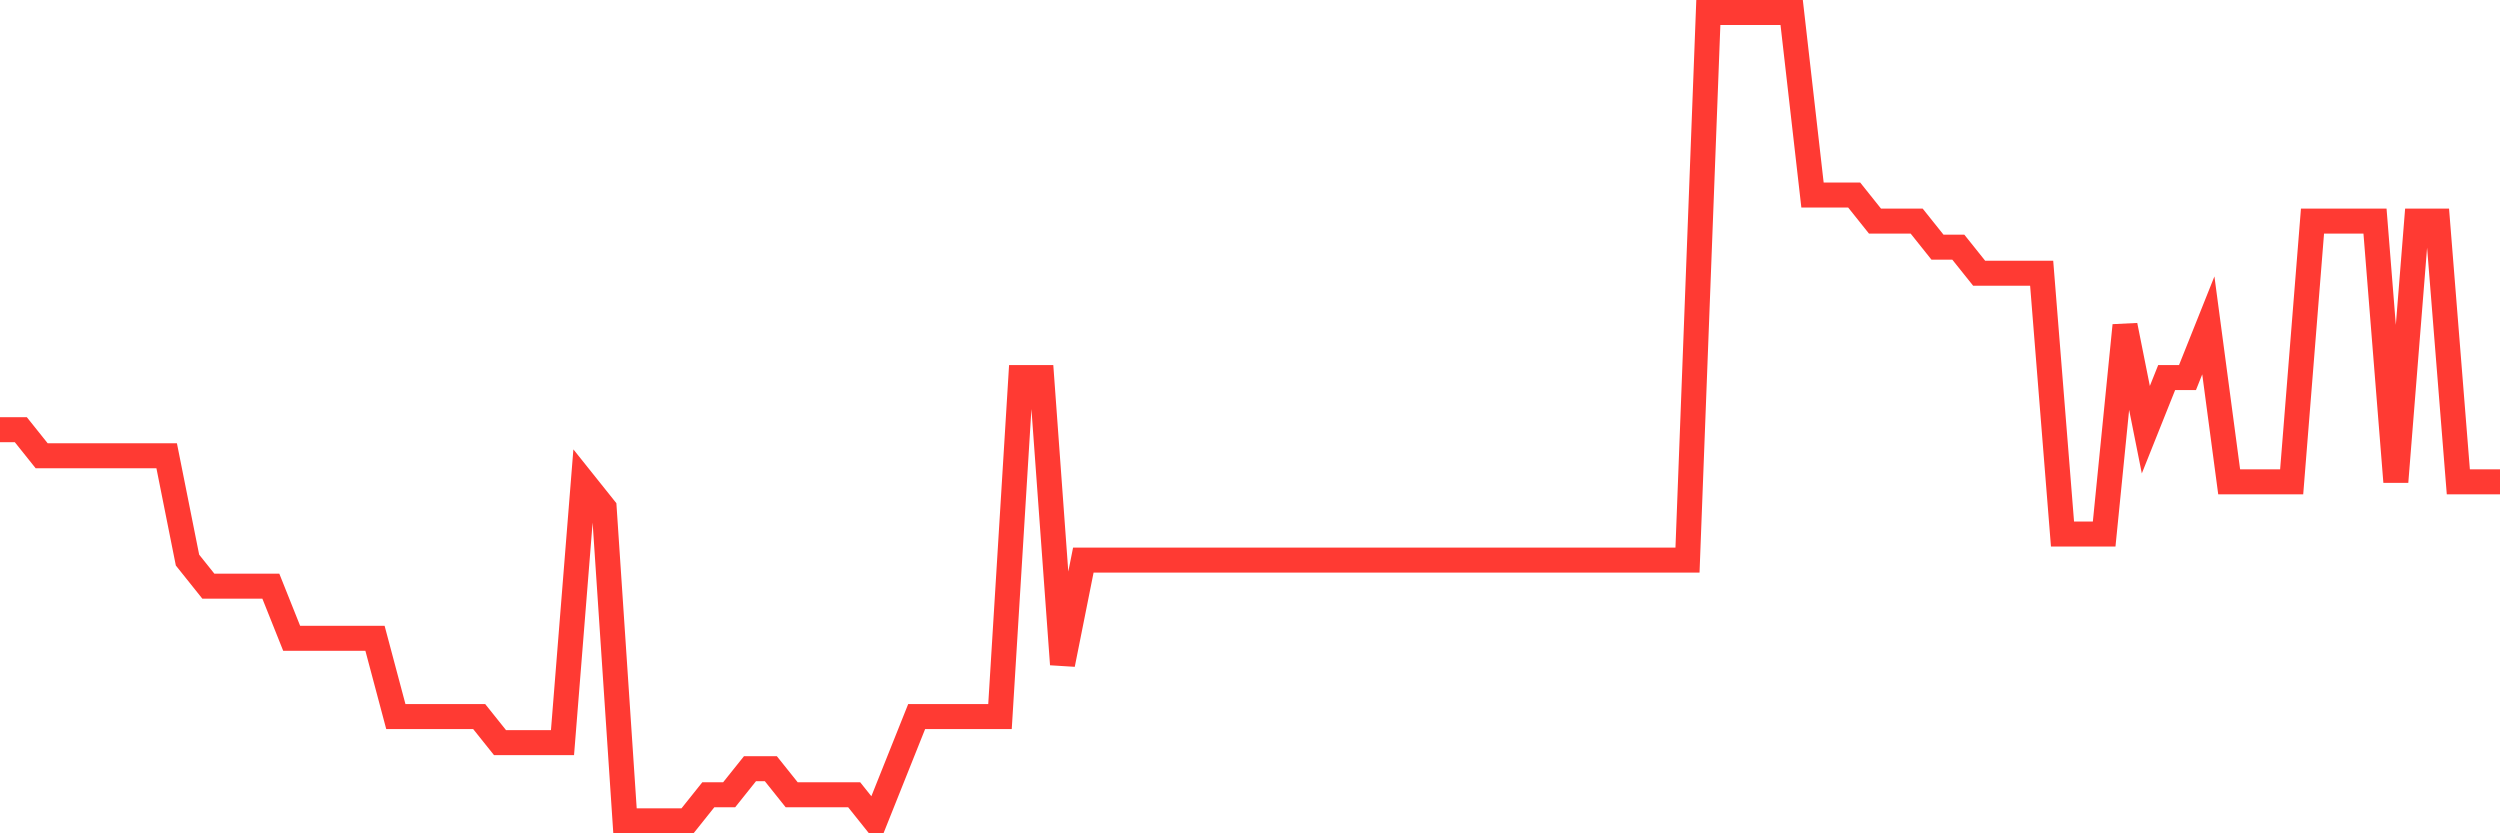 <svg
  xmlns="http://www.w3.org/2000/svg"
  xmlns:xlink="http://www.w3.org/1999/xlink"
  width="120"
  height="40"
  viewBox="0 0 120 40"
  preserveAspectRatio="none"
>
  <polyline
    points="0,20.626 1,20.626 2,21.877 3,21.877 4,21.877 5,21.877 6,21.877 7,21.877 8,21.877 9,26.884 10,28.135 11,28.135 12,28.135 13,28.135 14,30.639 15,30.639 16,30.639 17,30.639 18,30.639 19,34.394 20,34.394 21,34.394 22,34.394 23,34.394 24,35.645 25,35.645 26,35.645 27,35.645 28,23.129 29,24.381 30,39.4 31,39.4 32,39.4 33,39.4 34,38.148 35,38.148 36,36.897 37,36.897 38,38.148 39,38.148 40,38.148 41,38.148 42,39.4 43,36.897 44,34.394 45,34.394 46,34.394 47,34.394 48,34.394 49,18.123 50,18.123 51,31.89 52,26.884 53,26.884 54,26.884 55,26.884 56,26.884 57,26.884 58,26.884 59,26.884 60,26.884 61,26.884 62,26.884 63,26.884 64,26.884 65,26.884 66,26.884 67,26.884 68,26.884 69,26.884 70,26.884 71,26.884 72,26.884 73,26.884 74,26.884 75,26.884 76,26.884 77,26.884 78,26.884 79,26.884 80,26.884 81,26.884 82,0.6 83,0.6 84,0.6 85,0.6 86,0.6 87,9.361 88,9.361 89,9.361 90,10.613 91,10.613 92,10.613 93,11.865 94,11.865 95,13.116 96,13.116 97,13.116 98,13.116 99,25.632 100,25.632 101,25.632 102,15.619 103,20.626 104,18.123 105,18.123 106,15.619 107,23.129 108,23.129 109,23.129 110,23.129 111,10.613 112,10.613 113,10.613 114,10.613 115,23.129 116,10.613 117,10.613 118,23.129 119,23.129 120,23.129"
    fill="none"
    stroke="#ff3a33"
    stroke-width="1.2"
  >
  </polyline>
</svg>